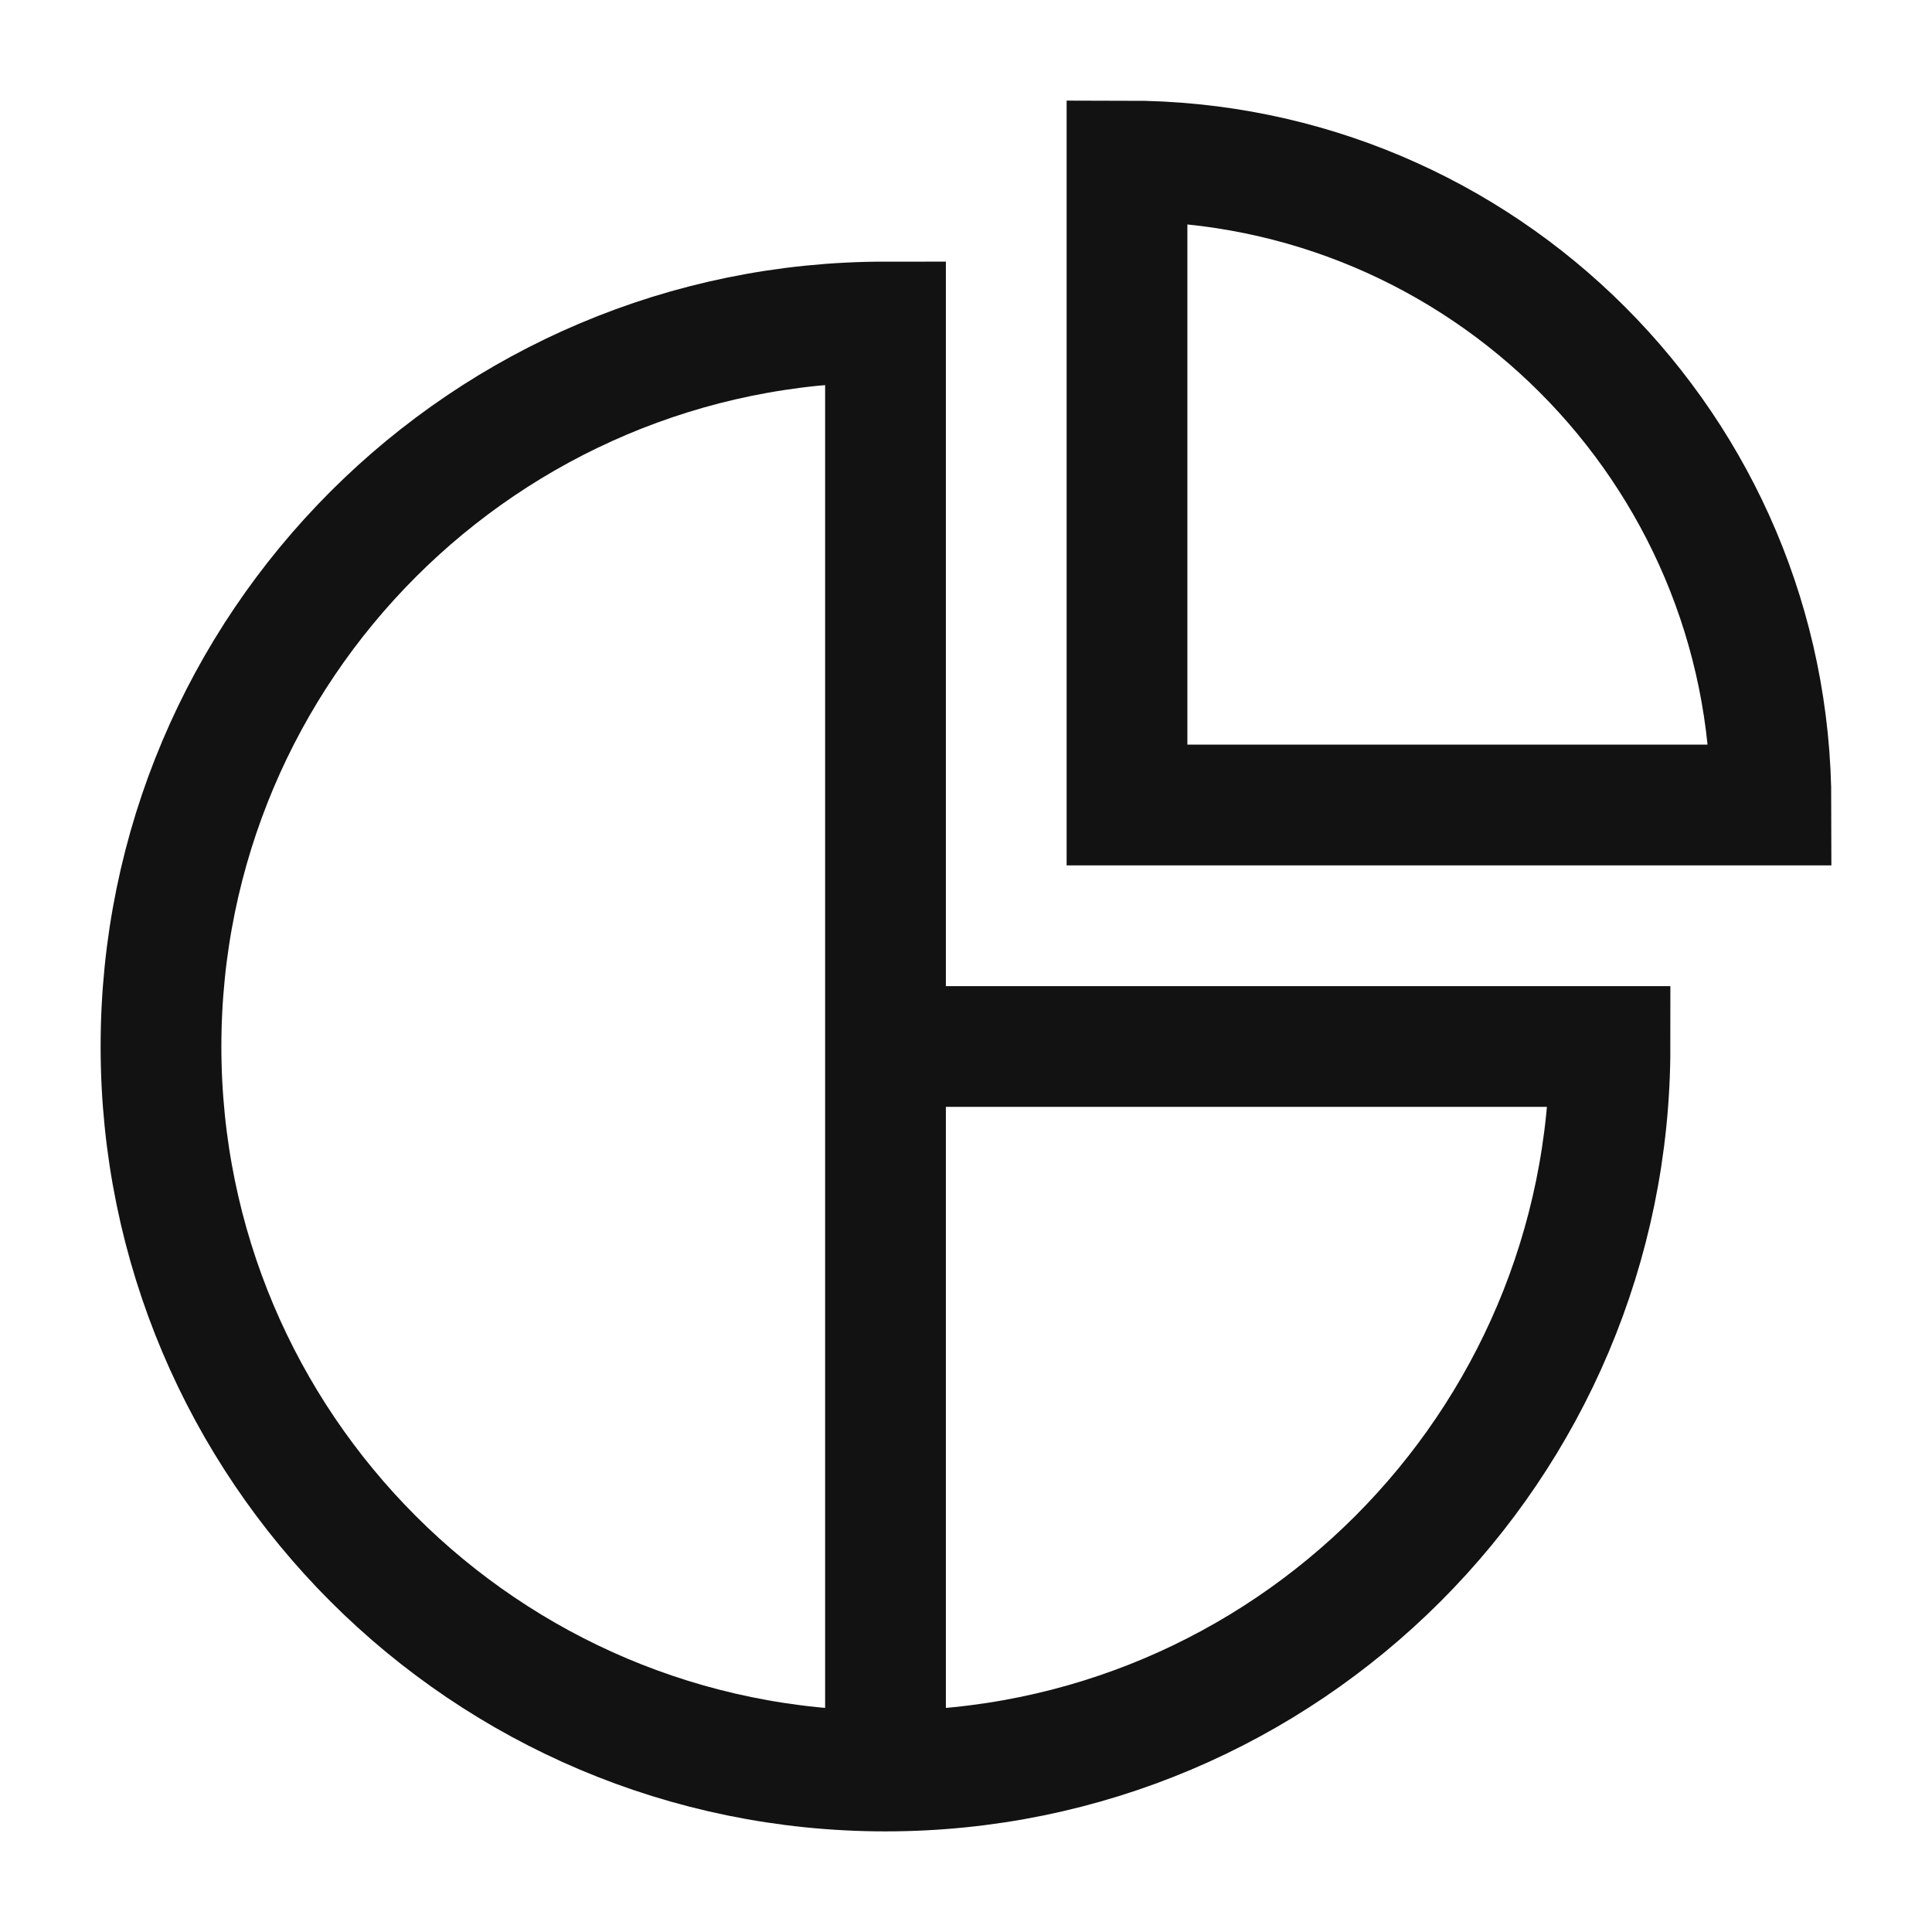 <svg width="24" height="24" viewBox="0 0 24 24" fill="none" xmlns="http://www.w3.org/2000/svg">
<path d="M11 22C15.971 22 20 17.971 20 13H11M11 22C6.029 22 2 17.971 2 13C2 8.029 6.029 4 11 4V13M11 22V13" stroke="#121212" stroke-width="1.5"/>
<path d="M22 10C22 5.582 18.418 2 14 2V10H22Z" stroke="#121212" stroke-width="1.5"/>
</svg>

